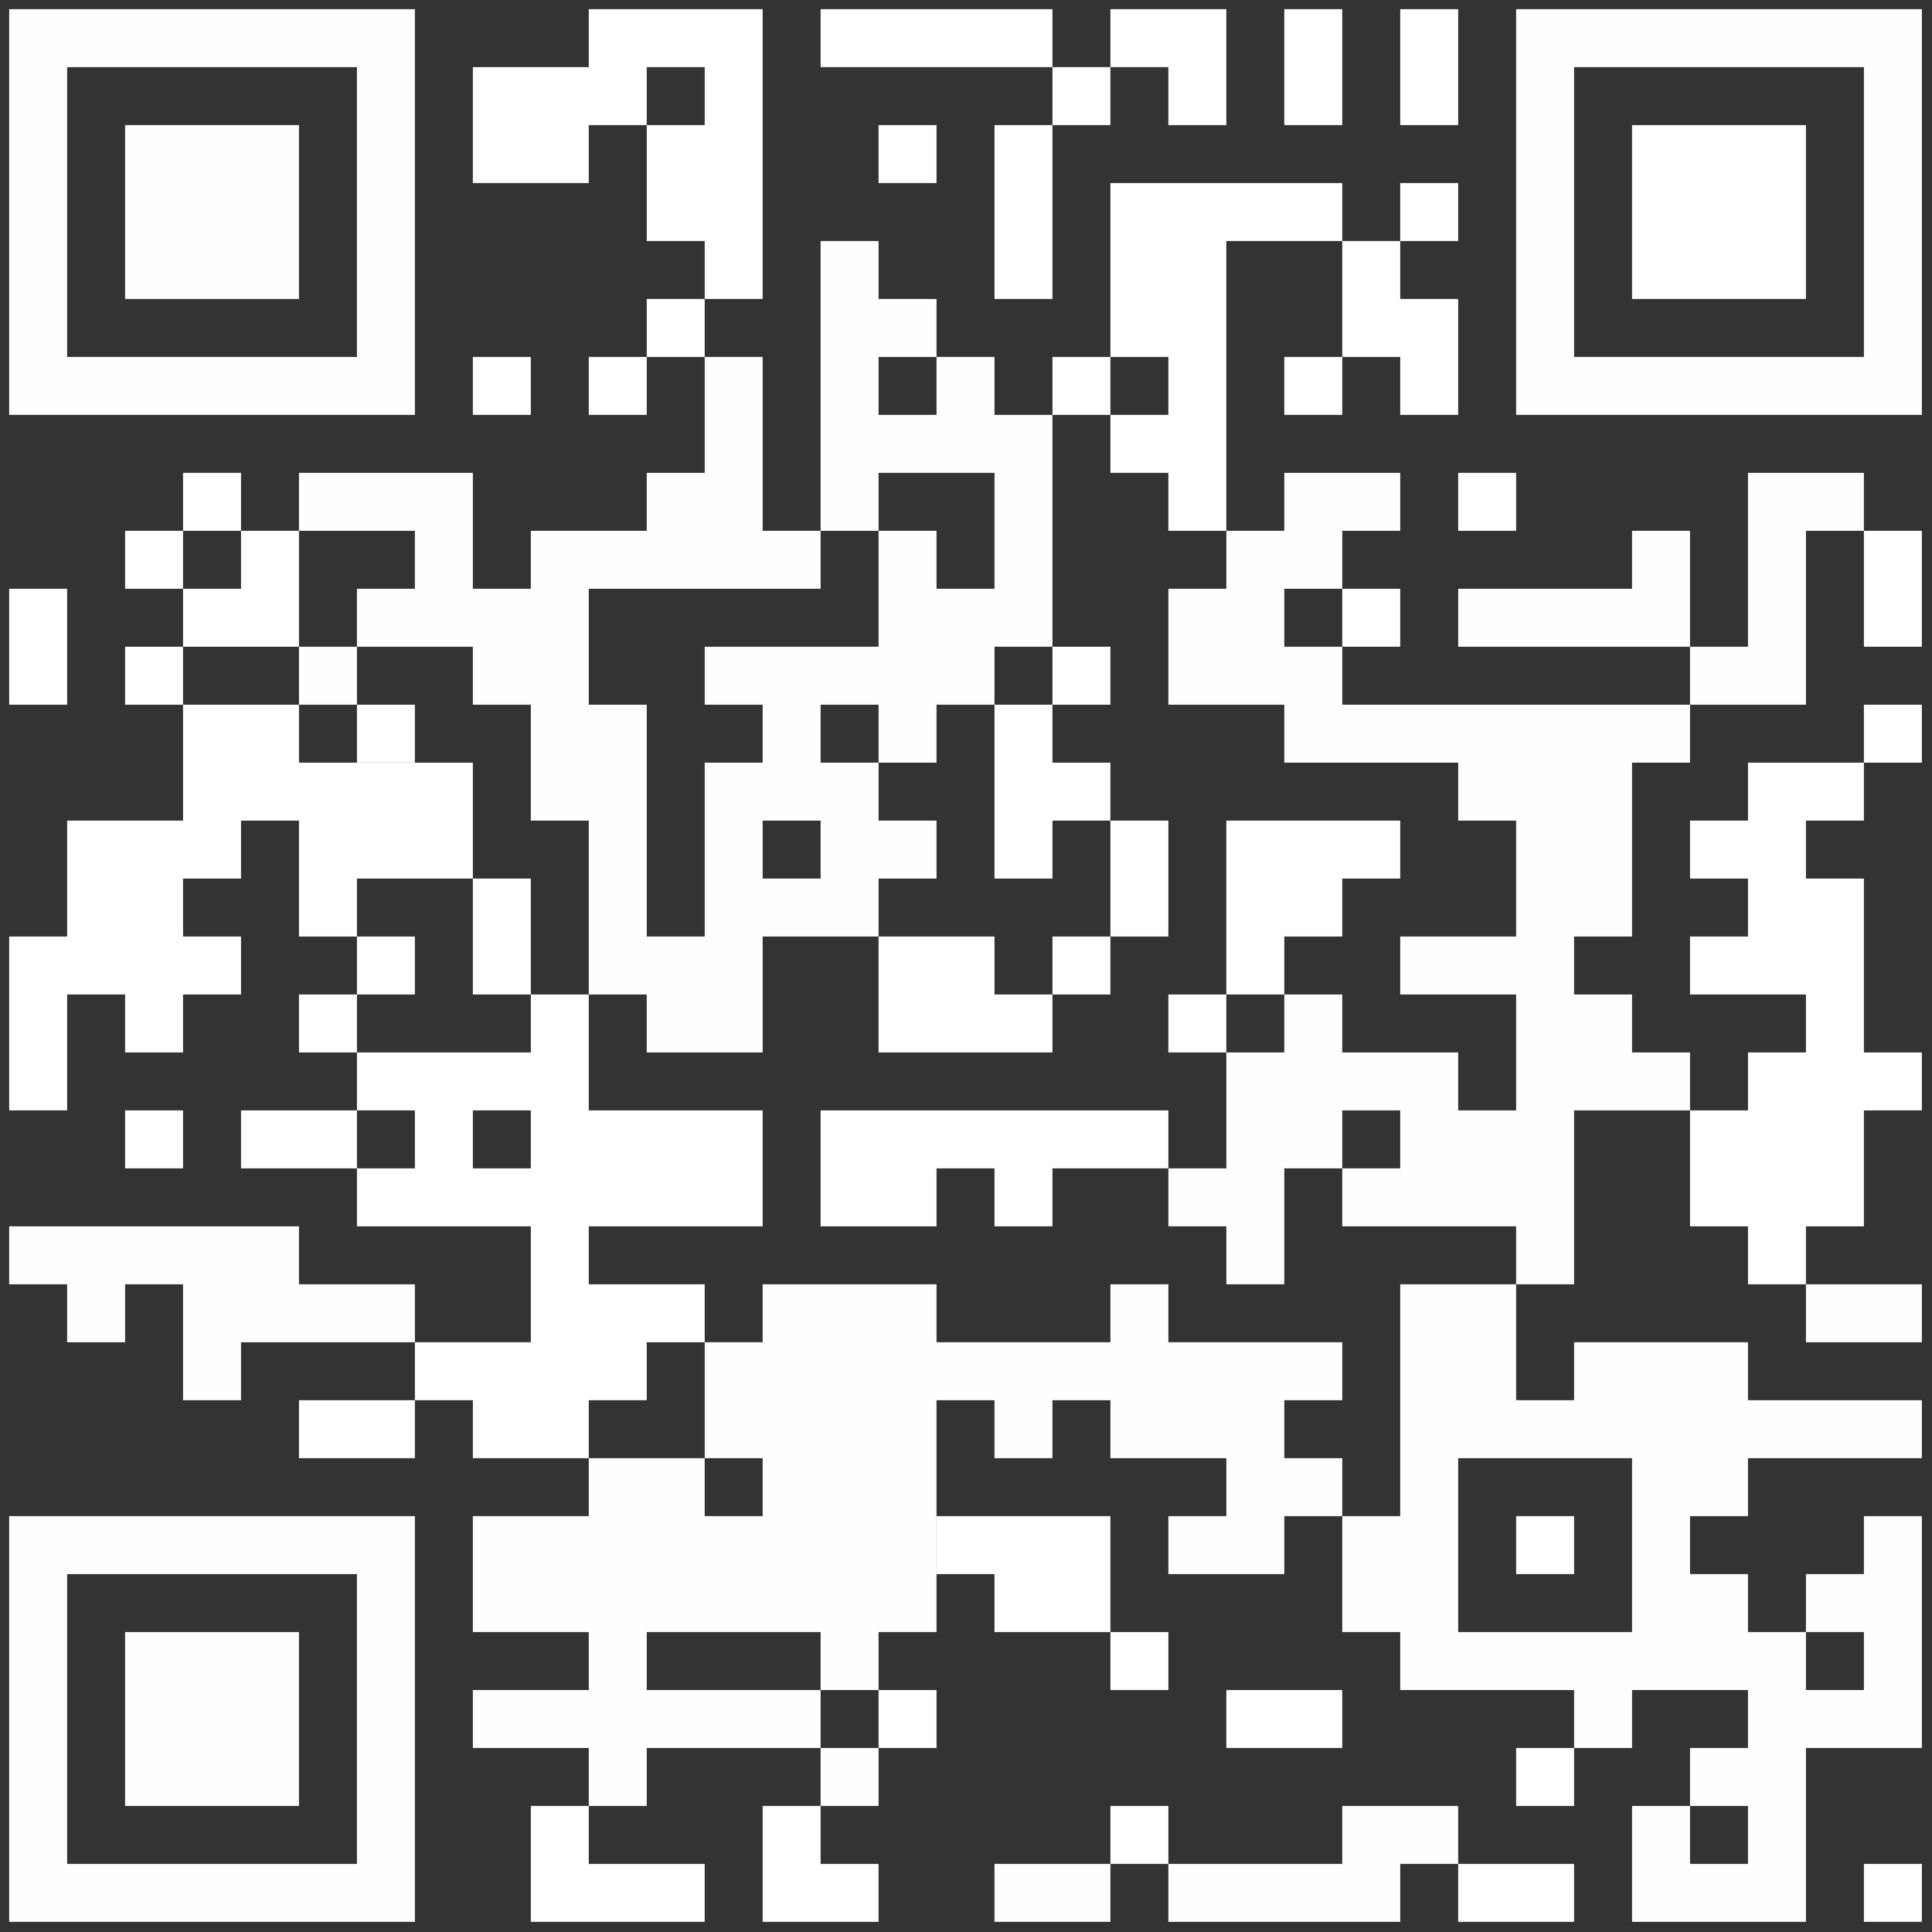 <?xml version="1.0" encoding="UTF-8"?>
<!DOCTYPE svg PUBLIC "-//W3C//DTD SVG 1.1//EN" "http://www.w3.org/Graphics/SVG/1.1/DTD/svg11.dtd">
<svg xmlns="http://www.w3.org/2000/svg" version="1.1" width="2000px" height="2000px" style="shape-rendering:geometricPrecision; text-rendering:geometricPrecision; image-rendering:optimizeQuality; fill-rule:evenodd; clip-rule:evenodd" xmlns:xlink="http://www.w3.org/1999/xlink">
<rect width="100%" height="100%" fill="#333333" stroke="none"/>
<g><path style="opacity:1" fill="#fefefe" d="M 9.5,9.5 C 149.5,9.5 289.5,9.5 429.5,9.5C 429.5,149.5 429.5,289.5 429.5,429.5C 289.5,429.5 149.5,429.5 9.5,429.5C 9.5,289.5 9.5,149.5 9.5,9.5 Z M 69.5,69.5 C 169.5,69.5 269.5,69.5 369.5,69.5C 369.5,169.5 369.5,269.5 369.5,369.5C 269.5,369.5 169.5,369.5 69.5,369.5C 69.5,269.5 69.5,169.5 69.5,69.5 Z"/></g>
<g><path style="opacity:1" fill="#fefffe" d="M 729.5,309.5 C 729.5,289.5 729.5,269.5 729.5,249.5C 709.5,249.5 689.5,249.5 669.5,249.5C 669.5,209.5 669.5,169.5 669.5,129.5C 649.5,129.5 629.5,129.5 609.5,129.5C 609.5,149.5 609.5,169.5 609.5,189.5C 569.5,189.5 529.5,189.5 489.5,189.5C 489.5,149.5 489.5,109.5 489.5,69.5C 529.5,69.5 569.5,69.5 609.5,69.5C 609.5,49.5 609.5,29.5 609.5,9.5C 669.5,9.5 729.5,9.5 789.5,9.5C 789.5,109.5 789.5,209.5 789.5,309.5C 769.5,309.5 749.5,309.5 729.5,309.5 Z M 669.5,129.5 C 669.5,109.5 669.5,89.5 669.5,69.5C 689.5,69.5 709.5,69.5 729.5,69.5C 729.5,89.5 729.5,109.5 729.5,129.5C 709.5,129.5 689.5,129.5 669.5,129.5 Z"/></g>
<g><path style="opacity:1" fill="#fefffe" d="M 1089.5,69.5 C 1009.5,69.5 929.5,69.5 849.5,69.5C 849.5,49.5 849.5,29.5 849.5,9.5C 929.5,9.5 1009.5,9.5 1089.5,9.5C 1089.5,29.5 1089.5,49.5 1089.5,69.5 Z"/></g>
<g><path style="opacity:1" fill="#fefffe" d="M 1149.5,69.5 C 1149.5,49.5 1149.5,29.5 1149.5,9.5C 1189.5,9.5 1229.5,9.5 1269.5,9.5C 1269.5,49.5 1269.5,89.5 1269.5,129.5C 1249.5,129.5 1229.5,129.5 1209.5,129.5C 1209.5,109.5 1209.5,89.5 1209.5,69.5C 1189.5,69.5 1169.5,69.5 1149.5,69.5 Z"/></g>
<g><path style="opacity:1" fill="#fefffe" d="M 1329.5,9.5 C 1349.5,9.5 1369.5,9.5 1389.5,9.5C 1389.5,49.5 1389.5,89.5 1389.5,129.5C 1369.5,129.5 1349.5,129.5 1329.5,129.5C 1329.5,89.5 1329.5,49.5 1329.5,9.5 Z"/></g>
<g><path style="opacity:1" fill="#fefffe" d="M 1449.5,9.5 C 1469.5,9.5 1489.5,9.5 1509.5,9.5C 1509.5,49.5 1509.5,89.5 1509.5,129.5C 1489.5,129.5 1469.5,129.5 1449.5,129.5C 1449.5,89.5 1449.5,49.5 1449.5,9.5 Z"/></g>
<g><path style="opacity:1" fill="#fefefe" d="M 1569.5,9.5 C 1709.5,9.5 1849.5,9.5 1989.5,9.5C 1989.5,149.5 1989.5,289.5 1989.5,429.5C 1849.5,429.5 1709.5,429.5 1569.5,429.5C 1569.5,289.5 1569.5,149.5 1569.5,9.5 Z M 1629.5,69.5 C 1729.5,69.5 1829.5,69.5 1929.5,69.5C 1929.5,169.5 1929.5,269.5 1929.5,369.5C 1829.5,369.5 1729.5,369.5 1629.5,369.5C 1629.5,269.5 1629.5,169.5 1629.5,69.5 Z"/></g>
<g><path style="opacity:1" fill="#fefffe" d="M 1089.5,69.5 C 1109.5,69.5 1129.5,69.5 1149.5,69.5C 1149.5,89.5 1149.5,109.5 1149.5,129.5C 1129.5,129.5 1109.5,129.5 1089.5,129.5C 1089.5,109.5 1089.5,89.5 1089.5,69.5 Z"/></g>
<g><path style="opacity:1" fill="#fefefe" d="M 129.5,129.5 C 189.5,129.5 249.5,129.5 309.5,129.5C 309.5,189.5 309.5,249.5 309.5,309.5C 249.5,309.5 189.5,309.5 129.5,309.5C 129.5,249.5 129.5,189.5 129.5,129.5 Z"/></g>
<g><path style="opacity:1" fill="#fefffe" d="M 909.5,129.5 C 929.5,129.5 949.5,129.5 969.5,129.5C 969.5,149.5 969.5,169.5 969.5,189.5C 949.5,189.5 929.5,189.5 909.5,189.5C 909.5,169.5 909.5,149.5 909.5,129.5 Z"/></g>
<g><path style="opacity:1" fill="#fefffe" d="M 1089.5,129.5 C 1089.5,189.5 1089.5,249.5 1089.5,309.5C 1069.5,309.5 1049.5,309.5 1029.5,309.5C 1029.5,249.5 1029.5,189.5 1029.5,129.5C 1049.5,129.5 1069.5,129.5 1089.5,129.5 Z"/></g>
<g><path style="opacity:1" fill="#fefffe" d="M 1689.5,129.5 C 1749.5,129.5 1809.5,129.5 1869.5,129.5C 1869.5,189.5 1869.5,249.5 1869.5,309.5C 1809.5,309.5 1749.5,309.5 1689.5,309.5C 1689.5,249.5 1689.5,189.5 1689.5,129.5 Z"/></g>
<g><path style="opacity:1" fill="#fefffe" d="M 1389.5,249.5 C 1349.5,249.5 1309.5,249.5 1269.5,249.5C 1269.5,349.5 1269.5,449.5 1269.5,549.5C 1249.5,549.5 1229.5,549.5 1209.5,549.5C 1209.5,529.5 1209.5,509.5 1209.5,489.5C 1189.5,489.5 1169.5,489.5 1149.5,489.5C 1149.5,469.5 1149.5,449.5 1149.5,429.5C 1169.5,429.5 1189.5,429.5 1209.5,429.5C 1209.5,409.5 1209.5,389.5 1209.5,369.5C 1189.5,369.5 1169.5,369.5 1149.5,369.5C 1149.5,309.5 1149.5,249.5 1149.5,189.5C 1229.5,189.5 1309.5,189.5 1389.5,189.5C 1389.5,209.5 1389.5,229.5 1389.5,249.5 Z"/></g>
<g><path style="opacity:1" fill="#fefffe" d="M 1449.5,249.5 C 1449.5,229.5 1449.5,209.5 1449.5,189.5C 1469.5,189.5 1489.5,189.5 1509.5,189.5C 1509.5,209.5 1509.5,229.5 1509.5,249.5C 1489.5,249.5 1469.5,249.5 1449.5,249.5 Z"/></g>
<g><path style="opacity:1" fill="#fefefe" d="M 969.5,369.5 C 989.5,369.5 1009.5,369.5 1029.5,369.5C 1029.5,389.5 1029.5,409.5 1029.5,429.5C 1049.5,429.5 1069.5,429.5 1089.5,429.5C 1089.5,509.5 1089.5,589.5 1089.5,669.5C 1069.5,669.5 1049.5,669.5 1029.5,669.5C 1029.5,689.5 1029.5,709.5 1029.5,729.5C 1009.5,729.5 989.5,729.5 969.5,729.5C 969.5,749.5 969.5,769.5 969.5,789.5C 949.5,789.5 929.5,789.5 909.5,789.5C 909.5,809.5 909.5,829.5 909.5,849.5C 929.5,849.5 949.5,849.5 969.5,849.5C 969.5,869.5 969.5,889.5 969.5,909.5C 949.5,909.5 929.5,909.5 909.5,909.5C 909.5,929.5 909.5,949.5 909.5,969.5C 869.5,969.5 829.5,969.5 789.5,969.5C 789.5,1009.5 789.5,1049.5 789.5,1089.5C 749.5,1089.5 709.5,1089.5 669.5,1089.5C 669.5,1069.5 669.5,1049.5 669.5,1029.5C 649.5,1029.5 629.5,1029.5 609.5,1029.5C 609.5,969.5 609.5,909.5 609.5,849.5C 589.5,849.5 569.5,849.5 549.5,849.5C 549.5,809.5 549.5,769.5 549.5,729.5C 529.5,729.5 509.5,729.5 489.5,729.5C 489.5,709.5 489.5,689.5 489.5,669.5C 449.5,669.5 409.5,669.5 369.5,669.5C 369.5,649.5 369.5,629.5 369.5,609.5C 389.5,609.5 409.5,609.5 429.5,609.5C 429.5,589.5 429.5,569.5 429.5,549.5C 389.5,549.5 349.5,549.5 309.5,549.5C 309.5,529.5 309.5,509.5 309.5,489.5C 369.5,489.5 429.5,489.5 489.5,489.5C 489.5,529.5 489.5,569.5 489.5,609.5C 509.5,609.5 529.5,609.5 549.5,609.5C 549.5,589.5 549.5,569.5 549.5,549.5C 589.5,549.5 629.5,549.5 669.5,549.5C 669.5,529.5 669.5,509.5 669.5,489.5C 689.5,489.5 709.5,489.5 729.5,489.5C 729.5,449.5 729.5,409.5 729.5,369.5C 749.5,369.5 769.5,369.5 789.5,369.5C 789.5,429.5 789.5,489.5 789.5,549.5C 809.5,549.5 829.5,549.5 849.5,549.5C 849.5,449.5 849.5,349.5 849.5,249.5C 869.5,249.5 889.5,249.5 909.5,249.5C 909.5,269.5 909.5,289.5 909.5,309.5C 929.5,309.5 949.5,309.5 969.5,309.5C 969.5,329.5 969.5,349.5 969.5,369.5 Z M 969.5,369.5 C 969.5,389.5 969.5,409.5 969.5,429.5C 949.5,429.5 929.5,429.5 909.5,429.5C 909.5,409.5 909.5,389.5 909.5,369.5C 929.5,369.5 949.5,369.5 969.5,369.5 Z M 909.5,549.5 C 909.5,529.5 909.5,509.5 909.5,489.5C 949.5,489.5 989.5,489.5 1029.5,489.5C 1029.5,529.5 1029.5,569.5 1029.5,609.5C 1009.5,609.5 989.5,609.5 969.5,609.5C 969.5,589.5 969.5,569.5 969.5,549.5C 949.5,549.5 929.5,549.5 909.5,549.5 Z M 849.5,549.5 C 869.5,549.5 889.5,549.5 909.5,549.5C 909.5,589.5 909.5,629.5 909.5,669.5C 849.5,669.5 789.5,669.5 729.5,669.5C 729.5,689.5 729.5,709.5 729.5,729.5C 749.5,729.5 769.5,729.5 789.5,729.5C 789.5,749.5 789.5,769.5 789.5,789.5C 769.5,789.5 749.5,789.5 729.5,789.5C 729.5,849.5 729.5,909.5 729.5,969.5C 709.5,969.5 689.5,969.5 669.5,969.5C 669.5,889.5 669.5,809.5 669.5,729.5C 649.5,729.5 629.5,729.5 609.5,729.5C 609.5,689.5 609.5,649.5 609.5,609.5C 689.5,609.5 769.5,609.5 849.5,609.5C 849.5,589.5 849.5,569.5 849.5,549.5 Z M 909.5,789.5 C 889.5,789.5 869.5,789.5 849.5,789.5C 849.5,769.5 849.5,749.5 849.5,729.5C 869.5,729.5 889.5,729.5 909.5,729.5C 909.5,749.5 909.5,769.5 909.5,789.5 Z M 789.5,849.5 C 809.5,849.5 829.5,849.5 849.5,849.5C 849.5,869.5 849.5,889.5 849.5,909.5C 829.5,909.5 809.5,909.5 789.5,909.5C 789.5,889.5 789.5,869.5 789.5,849.5 Z"/></g>
<g><path style="opacity:1" fill="#fefffe" d="M 1389.5,249.5 C 1409.5,249.5 1429.5,249.5 1449.5,249.5C 1449.5,269.5 1449.5,289.5 1449.5,309.5C 1469.5,309.5 1489.5,309.5 1509.5,309.5C 1509.5,349.5 1509.5,389.5 1509.5,429.5C 1489.5,429.5 1469.5,429.5 1449.5,429.5C 1449.5,409.5 1449.5,389.5 1449.5,369.5C 1429.5,369.5 1409.5,369.5 1389.5,369.5C 1389.5,329.5 1389.5,289.5 1389.5,249.5 Z"/></g>
<g><path style="opacity:1" fill="#fefffe" d="M 729.5,309.5 C 729.5,329.5 729.5,349.5 729.5,369.5C 709.5,369.5 689.5,369.5 669.5,369.5C 669.5,349.5 669.5,329.5 669.5,309.5C 689.5,309.5 709.5,309.5 729.5,309.5 Z"/></g>
<g><path style="opacity:1" fill="#fefffe" d="M 489.5,369.5 C 509.5,369.5 529.5,369.5 549.5,369.5C 549.5,389.5 549.5,409.5 549.5,429.5C 529.5,429.5 509.5,429.5 489.5,429.5C 489.5,409.5 489.5,389.5 489.5,369.5 Z"/></g>
<g><path style="opacity:1" fill="#fefffe" d="M 669.5,369.5 C 669.5,389.5 669.5,409.5 669.5,429.5C 649.5,429.5 629.5,429.5 609.5,429.5C 609.5,409.5 609.5,389.5 609.5,369.5C 629.5,369.5 649.5,369.5 669.5,369.5 Z"/></g>
<g><path style="opacity:1" fill="#fefffe" d="M 1149.5,369.5 C 1149.5,389.5 1149.5,409.5 1149.5,429.5C 1129.5,429.5 1109.5,429.5 1089.5,429.5C 1089.5,409.5 1089.5,389.5 1089.5,369.5C 1109.5,369.5 1129.5,369.5 1149.5,369.5 Z"/></g>
<g><path style="opacity:1" fill="#fefffe" d="M 1389.5,369.5 C 1389.5,389.5 1389.5,409.5 1389.5,429.5C 1369.5,429.5 1349.5,429.5 1329.5,429.5C 1329.5,409.5 1329.5,389.5 1329.5,369.5C 1349.5,369.5 1369.5,369.5 1389.5,369.5 Z"/></g>
<g><path style="opacity:1" fill="#fefffe" d="M 249.5,549.5 C 229.5,549.5 209.5,549.5 189.5,549.5C 189.5,529.5 189.5,509.5 189.5,489.5C 209.5,489.5 229.5,489.5 249.5,489.5C 249.5,509.5 249.5,529.5 249.5,549.5 Z"/></g>
<g><path style="opacity:1" fill="#fefefe" d="M 1389.5,609.5 C 1369.5,609.5 1349.5,609.5 1329.5,609.5C 1329.5,629.5 1329.5,649.5 1329.5,669.5C 1349.5,669.5 1369.5,669.5 1389.5,669.5C 1389.5,689.5 1389.5,709.5 1389.5,729.5C 1509.5,729.5 1629.5,729.5 1749.5,729.5C 1749.5,749.5 1749.5,769.5 1749.5,789.5C 1729.5,789.5 1709.5,789.5 1689.5,789.5C 1689.5,849.5 1689.5,909.5 1689.5,969.5C 1669.5,969.5 1649.5,969.5 1629.5,969.5C 1629.5,989.5 1629.5,1009.5 1629.5,1029.5C 1649.5,1029.5 1669.5,1029.5 1689.5,1029.5C 1689.5,1049.5 1689.5,1069.5 1689.5,1089.5C 1709.5,1089.5 1729.5,1089.5 1749.5,1089.5C 1749.5,1109.5 1749.5,1129.5 1749.5,1149.5C 1709.5,1149.5 1669.5,1149.5 1629.5,1149.5C 1629.5,1209.5 1629.5,1269.5 1629.5,1329.5C 1609.5,1329.5 1589.5,1329.5 1569.5,1329.5C 1569.5,1309.5 1569.5,1289.5 1569.5,1269.5C 1509.5,1269.5 1449.5,1269.5 1389.5,1269.5C 1389.5,1249.5 1389.5,1229.5 1389.5,1209.5C 1369.5,1209.5 1349.5,1209.5 1329.5,1209.5C 1329.5,1249.5 1329.5,1289.5 1329.5,1329.5C 1309.5,1329.5 1289.5,1329.5 1269.5,1329.5C 1269.5,1309.5 1269.5,1289.5 1269.5,1269.5C 1249.5,1269.5 1229.5,1269.5 1209.5,1269.5C 1209.5,1249.5 1209.5,1229.5 1209.5,1209.5C 1229.5,1209.5 1249.5,1209.5 1269.5,1209.5C 1269.5,1169.5 1269.5,1129.5 1269.5,1089.5C 1289.5,1089.5 1309.5,1089.5 1329.5,1089.5C 1329.5,1069.5 1329.5,1049.5 1329.5,1029.5C 1349.5,1029.5 1369.5,1029.5 1389.5,1029.5C 1389.5,1049.5 1389.5,1069.5 1389.5,1089.5C 1429.5,1089.5 1469.5,1089.5 1509.5,1089.5C 1509.5,1109.5 1509.5,1129.5 1509.5,1149.5C 1529.5,1149.5 1549.5,1149.5 1569.5,1149.5C 1569.5,1109.5 1569.5,1069.5 1569.5,1029.5C 1529.5,1029.5 1489.5,1029.5 1449.5,1029.5C 1449.5,1009.5 1449.5,989.5 1449.5,969.5C 1489.5,969.5 1529.5,969.5 1569.5,969.5C 1569.5,929.5 1569.5,889.5 1569.5,849.5C 1549.5,849.5 1529.5,849.5 1509.5,849.5C 1509.5,829.5 1509.5,809.5 1509.5,789.5C 1449.5,789.5 1389.5,789.5 1329.5,789.5C 1329.5,769.5 1329.5,749.5 1329.5,729.5C 1289.5,729.5 1249.5,729.5 1209.5,729.5C 1209.5,689.5 1209.5,649.5 1209.5,609.5C 1229.5,609.5 1249.5,609.5 1269.5,609.5C 1269.5,589.5 1269.5,569.5 1269.5,549.5C 1289.5,549.5 1309.5,549.5 1329.5,549.5C 1329.5,529.5 1329.5,509.5 1329.5,489.5C 1369.5,489.5 1409.5,489.5 1449.5,489.5C 1449.5,509.5 1449.5,529.5 1449.5,549.5C 1429.5,549.5 1409.5,549.5 1389.5,549.5C 1389.5,569.5 1389.5,589.5 1389.5,609.5 Z M 1389.5,1209.5 C 1389.5,1189.5 1389.5,1169.5 1389.5,1149.5C 1409.5,1149.5 1429.5,1149.5 1449.5,1149.5C 1449.5,1169.5 1449.5,1189.5 1449.5,1209.5C 1429.5,1209.5 1409.5,1209.5 1389.5,1209.5 Z"/></g>
<g><path style="opacity:1" fill="#fefffe" d="M 1509.5,489.5 C 1529.5,489.5 1549.5,489.5 1569.5,489.5C 1569.5,509.5 1569.5,529.5 1569.5,549.5C 1549.5,549.5 1529.5,549.5 1509.5,549.5C 1509.5,529.5 1509.5,509.5 1509.5,489.5 Z"/></g>
<g><path style="opacity:1" fill="#fefefe" d="M 1929.5,549.5 C 1909.5,549.5 1889.5,549.5 1869.5,549.5C 1869.5,609.5 1869.5,669.5 1869.5,729.5C 1829.5,729.5 1789.5,729.5 1749.5,729.5C 1749.5,709.5 1749.5,689.5 1749.5,669.5C 1769.5,669.5 1789.5,669.5 1809.5,669.5C 1809.5,609.5 1809.5,549.5 1809.5,489.5C 1849.5,489.5 1889.5,489.5 1929.5,489.5C 1929.5,509.5 1929.5,529.5 1929.5,549.5 Z"/></g>
<g><path style="opacity:1" fill="#fefffe" d="M 189.5,549.5 C 189.5,569.5 189.5,589.5 189.5,609.5C 169.5,609.5 149.5,609.5 129.5,609.5C 129.5,589.5 129.5,569.5 129.5,549.5C 149.5,549.5 169.5,549.5 189.5,549.5 Z"/></g>
<g><path style="opacity:1" fill="#fefffe" d="M 249.5,549.5 C 269.5,549.5 289.5,549.5 309.5,549.5C 309.5,589.5 309.5,629.5 309.5,669.5C 269.5,669.5 229.5,669.5 189.5,669.5C 189.5,649.5 189.5,629.5 189.5,609.5C 209.5,609.5 229.5,609.5 249.5,609.5C 249.5,589.5 249.5,569.5 249.5,549.5 Z"/></g>
<g><path style="opacity:1" fill="#fefefe" d="M 1749.5,669.5 C 1669.5,669.5 1589.5,669.5 1509.5,669.5C 1509.5,649.5 1509.5,629.5 1509.5,609.5C 1569.5,609.5 1629.5,609.5 1689.5,609.5C 1689.5,589.5 1689.5,569.5 1689.5,549.5C 1709.5,549.5 1729.5,549.5 1749.5,549.5C 1749.5,589.5 1749.5,629.5 1749.5,669.5 Z"/></g>
<g><path style="opacity:1" fill="#fefffe" d="M 1929.5,549.5 C 1949.5,549.5 1969.5,549.5 1989.5,549.5C 1989.5,589.5 1989.5,629.5 1989.5,669.5C 1969.5,669.5 1949.5,669.5 1929.5,669.5C 1929.5,629.5 1929.5,589.5 1929.5,549.5 Z"/></g>
<g><path style="opacity:1" fill="#fefffe" d="M 9.5,609.5 C 29.5,609.5 49.5,609.5 69.5,609.5C 69.5,649.5 69.5,689.5 69.5,729.5C 49.5,729.5 29.5,729.5 9.5,729.5C 9.5,689.5 9.5,649.5 9.5,609.5 Z"/></g>
<g><path style="opacity:1" fill="#fefffe" d="M 1389.5,609.5 C 1409.5,609.5 1429.5,609.5 1449.5,609.5C 1449.5,629.5 1449.5,649.5 1449.5,669.5C 1429.5,669.5 1409.5,669.5 1389.5,669.5C 1389.5,649.5 1389.5,629.5 1389.5,609.5 Z"/></g>
<g><path style="opacity:1" fill="#fefffe" d="M 189.5,669.5 C 189.5,689.5 189.5,709.5 189.5,729.5C 169.5,729.5 149.5,729.5 129.5,729.5C 129.5,709.5 129.5,689.5 129.5,669.5C 149.5,669.5 169.5,669.5 189.5,669.5 Z"/></g>
<g><path style="opacity:1" fill="#fefefe" d="M 309.5,669.5 C 329.5,669.5 349.5,669.5 369.5,669.5C 369.5,689.5 369.5,709.5 369.5,729.5C 349.5,729.5 329.5,729.5 309.5,729.5C 309.5,709.5 309.5,689.5 309.5,669.5 Z"/></g>
<g><path style="opacity:1" fill="#fefffe" d="M 1089.5,669.5 C 1109.5,669.5 1129.5,669.5 1149.5,669.5C 1149.5,689.5 1149.5,709.5 1149.5,729.5C 1129.5,729.5 1109.5,729.5 1089.5,729.5C 1089.5,709.5 1089.5,689.5 1089.5,669.5 Z"/></g>
<g><path style="opacity:1" fill="#fefffe" d="M 189.5,729.5 C 229.5,729.5 269.5,729.5 309.5,729.5C 309.5,749.5 309.5,769.5 309.5,789.5C 329.5,789.5 349.5,789.5 369.5,789.5C 369.5,809.5 369.5,829.5 369.5,849.5C 389.5,849.5 409.5,849.5 429.5,849.5C 429.5,829.5 429.5,809.5 429.5,789.5C 449.5,789.5 469.5,789.5 489.5,789.5C 489.5,829.5 489.5,869.5 489.5,909.5C 449.5,909.5 409.5,909.5 369.5,909.5C 369.5,929.5 369.5,949.5 369.5,969.5C 349.5,969.5 329.5,969.5 309.5,969.5C 309.5,929.5 309.5,889.5 309.5,849.5C 289.5,849.5 269.5,849.5 249.5,849.5C 249.5,869.5 249.5,889.5 249.5,909.5C 229.5,909.5 209.5,909.5 189.5,909.5C 189.5,929.5 189.5,949.5 189.5,969.5C 209.5,969.5 229.5,969.5 249.5,969.5C 249.5,989.5 249.5,1009.5 249.5,1029.5C 229.5,1029.5 209.5,1029.5 189.5,1029.5C 189.5,1049.5 189.5,1069.5 189.5,1089.5C 169.5,1089.5 149.5,1089.5 129.5,1089.5C 129.5,1069.5 129.5,1049.5 129.5,1029.5C 109.5,1029.5 89.5,1029.5 69.5,1029.5C 69.5,1069.5 69.5,1109.5 69.5,1149.5C 49.5,1149.5 29.5,1149.5 9.5,1149.5C 9.5,1089.5 9.5,1029.5 9.5,969.5C 29.5,969.5 49.5,969.5 69.5,969.5C 69.5,929.5 69.5,889.5 69.5,849.5C 109.5,849.5 149.5,849.5 189.5,849.5C 189.5,809.5 189.5,769.5 189.5,729.5 Z M 369.5,789.5 C 389.5,789.5 409.5,789.5 429.5,789.5C 429.5,809.5 429.5,829.5 429.5,849.5C 409.5,849.5 389.5,849.5 369.5,849.5C 369.5,829.5 369.5,809.5 369.5,789.5 Z"/></g>
<g><path style="opacity:1" fill="#fefffe" d="M 369.5,729.5 C 389.5,729.5 409.5,729.5 429.5,729.5C 429.5,749.5 429.5,769.5 429.5,789.5C 409.5,789.5 389.5,789.5 369.5,789.5C 369.5,769.5 369.5,749.5 369.5,729.5 Z"/></g>
<g><path style="opacity:1" fill="#fefffe" d="M 1029.5,729.5 C 1049.5,729.5 1069.5,729.5 1089.5,729.5C 1089.5,749.5 1089.5,769.5 1089.5,789.5C 1109.5,789.5 1129.5,789.5 1149.5,789.5C 1149.5,809.5 1149.5,829.5 1149.5,849.5C 1129.5,849.5 1109.5,849.5 1089.5,849.5C 1089.5,869.5 1089.5,889.5 1089.5,909.5C 1069.5,909.5 1049.5,909.5 1029.5,909.5C 1029.5,849.5 1029.5,789.5 1029.5,729.5 Z"/></g>
<g><path style="opacity:1" fill="#fefffe" d="M 1929.5,789.5 C 1929.5,769.5 1929.5,749.5 1929.5,729.5C 1949.5,729.5 1969.5,729.5 1989.5,729.5C 1989.5,749.5 1989.5,769.5 1989.5,789.5C 1969.5,789.5 1949.5,789.5 1929.5,789.5 Z"/></g>
<g><path style="opacity:1" fill="#fefffe" d="M 1929.5,789.5 C 1929.5,809.5 1929.5,829.5 1929.5,849.5C 1909.5,849.5 1889.5,849.5 1869.5,849.5C 1869.5,869.5 1869.5,889.5 1869.5,909.5C 1889.5,909.5 1909.5,909.5 1929.5,909.5C 1929.5,969.5 1929.5,1029.5 1929.5,1089.5C 1949.5,1089.5 1969.5,1089.5 1989.5,1089.5C 1989.5,1109.5 1989.5,1129.5 1989.5,1149.5C 1969.5,1149.5 1949.5,1149.5 1929.5,1149.5C 1929.5,1189.5 1929.5,1229.5 1929.5,1269.5C 1909.5,1269.5 1889.5,1269.5 1869.5,1269.5C 1869.5,1289.5 1869.5,1309.5 1869.5,1329.5C 1849.5,1329.5 1829.5,1329.5 1809.5,1329.5C 1809.5,1309.5 1809.5,1289.5 1809.5,1269.5C 1789.5,1269.5 1769.5,1269.5 1749.5,1269.5C 1749.5,1229.5 1749.5,1189.5 1749.5,1149.5C 1769.5,1149.5 1789.5,1149.5 1809.5,1149.5C 1809.5,1129.5 1809.5,1109.5 1809.5,1089.5C 1829.5,1089.5 1849.5,1089.5 1869.5,1089.5C 1869.5,1069.5 1869.5,1049.5 1869.5,1029.5C 1829.5,1029.5 1789.5,1029.5 1749.5,1029.5C 1749.5,1009.5 1749.5,989.5 1749.5,969.5C 1769.5,969.5 1789.5,969.5 1809.5,969.5C 1809.5,949.5 1809.5,929.5 1809.5,909.5C 1789.5,909.5 1769.5,909.5 1749.5,909.5C 1749.5,889.5 1749.5,869.5 1749.5,849.5C 1769.5,849.5 1789.5,849.5 1809.5,849.5C 1809.5,829.5 1809.5,809.5 1809.5,789.5C 1849.5,789.5 1889.5,789.5 1929.5,789.5 Z"/></g>
<g><path style="opacity:1" fill="#fefffe" d="M 1149.5,849.5 C 1169.5,849.5 1189.5,849.5 1209.5,849.5C 1209.5,889.5 1209.5,929.5 1209.5,969.5C 1189.5,969.5 1169.5,969.5 1149.5,969.5C 1149.5,929.5 1149.5,889.5 1149.5,849.5 Z"/></g>
<g><path style="opacity:1" fill="#fefffe" d="M 1329.5,1029.5 C 1309.5,1029.5 1289.5,1029.5 1269.5,1029.5C 1269.5,969.5 1269.5,909.5 1269.5,849.5C 1329.5,849.5 1389.5,849.5 1449.5,849.5C 1449.5,869.5 1449.5,889.5 1449.5,909.5C 1429.5,909.5 1409.5,909.5 1389.5,909.5C 1389.5,929.5 1389.5,949.5 1389.5,969.5C 1369.5,969.5 1349.5,969.5 1329.5,969.5C 1329.5,989.5 1329.5,1009.5 1329.5,1029.5 Z"/></g>
<g><path style="opacity:1" fill="#fefffe" d="M 489.5,909.5 C 509.5,909.5 529.5,909.5 549.5,909.5C 549.5,949.5 549.5,989.5 549.5,1029.5C 529.5,1029.5 509.5,1029.5 489.5,1029.5C 489.5,989.5 489.5,949.5 489.5,909.5 Z"/></g>
<g><path style="opacity:1" fill="#fefffe" d="M 369.5,969.5 C 389.5,969.5 409.5,969.5 429.5,969.5C 429.5,989.5 429.5,1009.5 429.5,1029.5C 409.5,1029.5 389.5,1029.5 369.5,1029.5C 369.5,1009.5 369.5,989.5 369.5,969.5 Z"/></g>
<g><path style="opacity:1" fill="#fefffe" d="M 909.5,969.5 C 949.5,969.5 989.5,969.5 1029.5,969.5C 1029.5,989.5 1029.5,1009.5 1029.5,1029.5C 1049.5,1029.5 1069.5,1029.5 1089.5,1029.5C 1089.5,1049.5 1089.5,1069.5 1089.5,1089.5C 1029.5,1089.5 969.5,1089.5 909.5,1089.5C 909.5,1049.5 909.5,1009.5 909.5,969.5 Z"/></g>
<g><path style="opacity:1" fill="#fefffe" d="M 1149.5,969.5 C 1149.5,989.5 1149.5,1009.5 1149.5,1029.5C 1129.5,1029.5 1109.5,1029.5 1089.5,1029.5C 1089.5,1009.5 1089.5,989.5 1089.5,969.5C 1109.5,969.5 1129.5,969.5 1149.5,969.5 Z"/></g>
<g><path style="opacity:1" fill="#fefffe" d="M 369.5,1029.5 C 369.5,1049.5 369.5,1069.5 369.5,1089.5C 349.5,1089.5 329.5,1089.5 309.5,1089.5C 309.5,1069.5 309.5,1049.5 309.5,1029.5C 329.5,1029.5 349.5,1029.5 369.5,1029.5 Z"/></g>
<g><path style="opacity:1" fill="#fefffe" d="M 549.5,1029.5 C 569.5,1029.5 589.5,1029.5 609.5,1029.5C 609.5,1069.5 609.5,1109.5 609.5,1149.5C 669.5,1149.5 729.5,1149.5 789.5,1149.5C 789.5,1189.5 789.5,1229.5 789.5,1269.5C 729.5,1269.5 669.5,1269.5 609.5,1269.5C 609.5,1289.5 609.5,1309.5 609.5,1329.5C 649.5,1329.5 689.5,1329.5 729.5,1329.5C 729.5,1349.5 729.5,1369.5 729.5,1389.5C 709.5,1389.5 689.5,1389.5 669.5,1389.5C 669.5,1409.5 669.5,1429.5 669.5,1449.5C 649.5,1449.5 629.5,1449.5 609.5,1449.5C 609.5,1469.5 609.5,1489.5 609.5,1509.5C 569.5,1509.5 529.5,1509.5 489.5,1509.5C 489.5,1489.5 489.5,1469.5 489.5,1449.5C 469.5,1449.5 449.5,1449.5 429.5,1449.5C 429.5,1429.5 429.5,1409.5 429.5,1389.5C 469.5,1389.5 509.5,1389.5 549.5,1389.5C 549.5,1349.5 549.5,1309.5 549.5,1269.5C 489.5,1269.5 429.5,1269.5 369.5,1269.5C 369.5,1249.5 369.5,1229.5 369.5,1209.5C 389.5,1209.5 409.5,1209.5 429.5,1209.5C 429.5,1189.5 429.5,1169.5 429.5,1149.5C 409.5,1149.5 389.5,1149.5 369.5,1149.5C 369.5,1129.5 369.5,1109.5 369.5,1089.5C 429.5,1089.5 489.5,1089.5 549.5,1089.5C 549.5,1069.5 549.5,1049.5 549.5,1029.5 Z M 489.5,1149.5 C 509.5,1149.5 529.5,1149.5 549.5,1149.5C 549.5,1169.5 549.5,1189.5 549.5,1209.5C 529.5,1209.5 509.5,1209.5 489.5,1209.5C 489.5,1189.5 489.5,1169.5 489.5,1149.5 Z"/></g>
<g><path style="opacity:1" fill="#fefffe" d="M 1269.5,1029.5 C 1269.5,1049.5 1269.5,1069.5 1269.5,1089.5C 1249.5,1089.5 1229.5,1089.5 1209.5,1089.5C 1209.5,1069.5 1209.5,1049.5 1209.5,1029.5C 1229.5,1029.5 1249.5,1029.5 1269.5,1029.5 Z"/></g>
<g><path style="opacity:1" fill="#fefffe" d="M 129.5,1149.5 C 149.5,1149.5 169.5,1149.5 189.5,1149.5C 189.5,1169.5 189.5,1189.5 189.5,1209.5C 169.5,1209.5 149.5,1209.5 129.5,1209.5C 129.5,1189.5 129.5,1169.5 129.5,1149.5 Z"/></g>
<g><path style="opacity:1" fill="#fefffe" d="M 369.5,1149.5 C 369.5,1169.5 369.5,1189.5 369.5,1209.5C 329.5,1209.5 289.5,1209.5 249.5,1209.5C 249.5,1189.5 249.5,1169.5 249.5,1149.5C 289.5,1149.5 329.5,1149.5 369.5,1149.5 Z"/></g>
<g><path style="opacity:1" fill="#fefffe" d="M 1209.5,1209.5 C 1169.5,1209.5 1129.5,1209.5 1089.5,1209.5C 1089.5,1229.5 1089.5,1249.5 1089.5,1269.5C 1069.5,1269.5 1049.5,1269.5 1029.5,1269.5C 1029.5,1249.5 1029.5,1229.5 1029.5,1209.5C 1009.5,1209.5 989.5,1209.5 969.5,1209.5C 969.5,1229.5 969.5,1249.5 969.5,1269.5C 929.5,1269.5 889.5,1269.5 849.5,1269.5C 849.5,1229.5 849.5,1189.5 849.5,1149.5C 969.5,1149.5 1089.5,1149.5 1209.5,1149.5C 1209.5,1169.5 1209.5,1189.5 1209.5,1209.5 Z"/></g>
<g><path style="opacity:1" fill="#fefefe" d="M 429.5,1389.5 C 369.5,1389.5 309.5,1389.5 249.5,1389.5C 249.5,1409.5 249.5,1429.5 249.5,1449.5C 229.5,1449.5 209.5,1449.5 189.5,1449.5C 189.5,1409.5 189.5,1369.5 189.5,1329.5C 169.5,1329.5 149.5,1329.5 129.5,1329.5C 129.5,1349.5 129.5,1369.5 129.5,1389.5C 109.5,1389.5 89.5,1389.5 69.5,1389.5C 69.5,1369.5 69.5,1349.5 69.5,1329.5C 49.5,1329.5 29.5,1329.5 9.5,1329.5C 9.5,1309.5 9.5,1289.5 9.5,1269.5C 109.5,1269.5 209.5,1269.5 309.5,1269.5C 309.5,1289.5 309.5,1309.5 309.5,1329.5C 349.5,1329.5 389.5,1329.5 429.5,1329.5C 429.5,1349.5 429.5,1369.5 429.5,1389.5 Z"/></g>
<g><path style="opacity:1" fill="#fefffe" d="M 1089.5,1269.5 C 1109.5,1269.5 1129.5,1269.5 1149.5,1269.5C 1149.5,1289.5 1149.5,1309.5 1149.5,1329.5C 1149.5,1309.5 1149.5,1289.5 1149.5,1269.5C 1129.5,1269.5 1109.5,1269.5 1089.5,1269.5 Z"/></g>
<g><path style="opacity:1" fill="#fefefe" d="M 1149.5,1329.5 C 1169.5,1329.5 1189.5,1329.5 1209.5,1329.5C 1209.5,1349.5 1209.5,1369.5 1209.5,1389.5C 1269.5,1389.5 1329.5,1389.5 1389.5,1389.5C 1389.5,1409.5 1389.5,1429.5 1389.5,1449.5C 1369.5,1449.5 1349.5,1449.5 1329.5,1449.5C 1329.5,1469.5 1329.5,1489.5 1329.5,1509.5C 1349.5,1509.5 1369.5,1509.5 1389.5,1509.5C 1389.5,1529.5 1389.5,1549.5 1389.5,1569.5C 1369.5,1569.5 1349.5,1569.5 1329.5,1569.5C 1329.5,1589.5 1329.5,1609.5 1329.5,1629.5C 1289.5,1629.5 1249.5,1629.5 1209.5,1629.5C 1209.5,1609.5 1209.5,1589.5 1209.5,1569.5C 1229.5,1569.5 1249.5,1569.5 1269.5,1569.5C 1269.5,1549.5 1269.5,1529.5 1269.5,1509.5C 1229.5,1509.5 1189.5,1509.5 1149.5,1509.5C 1149.5,1489.5 1149.5,1469.5 1149.5,1449.5C 1129.5,1449.5 1109.5,1449.5 1089.5,1449.5C 1089.5,1469.5 1089.5,1489.5 1089.5,1509.5C 1069.5,1509.5 1049.5,1509.5 1029.5,1509.5C 1029.5,1489.5 1029.5,1469.5 1029.5,1449.5C 1009.5,1449.5 989.5,1449.5 969.5,1449.5C 969.5,1489.5 969.5,1529.5 969.5,1569.5C 949.5,1569.5 929.5,1569.5 909.5,1569.5C 909.5,1589.5 909.5,1609.5 909.5,1629.5C 929.5,1629.5 949.5,1629.5 969.5,1629.5C 969.5,1649.5 969.5,1669.5 969.5,1689.5C 949.5,1689.5 929.5,1689.5 909.5,1689.5C 909.5,1709.5 909.5,1729.5 909.5,1749.5C 889.5,1749.5 869.5,1749.5 849.5,1749.5C 849.5,1769.5 849.5,1789.5 849.5,1809.5C 789.5,1809.5 729.5,1809.5 669.5,1809.5C 669.5,1829.5 669.5,1849.5 669.5,1869.5C 649.5,1869.5 629.5,1869.5 609.5,1869.5C 609.5,1849.5 609.5,1829.5 609.5,1809.5C 569.5,1809.5 529.5,1809.5 489.5,1809.5C 489.5,1789.5 489.5,1769.5 489.5,1749.5C 529.5,1749.5 569.5,1749.5 609.5,1749.5C 609.5,1729.5 609.5,1709.5 609.5,1689.5C 569.5,1689.5 529.5,1689.5 489.5,1689.5C 489.5,1649.5 489.5,1609.5 489.5,1569.5C 529.5,1569.5 569.5,1569.5 609.5,1569.5C 609.5,1549.5 609.5,1529.5 609.5,1509.5C 649.5,1509.5 689.5,1509.5 729.5,1509.5C 729.5,1469.5 729.5,1429.5 729.5,1389.5C 749.5,1389.5 769.5,1389.5 789.5,1389.5C 789.5,1369.5 789.5,1349.5 789.5,1329.5C 849.5,1329.5 909.5,1329.5 969.5,1329.5C 969.5,1349.5 969.5,1369.5 969.5,1389.5C 1029.5,1389.5 1089.5,1389.5 1149.5,1389.5C 1149.5,1369.5 1149.5,1349.5 1149.5,1329.5 Z M 729.5,1509.5 C 749.5,1509.5 769.5,1509.5 789.5,1509.5C 789.5,1529.5 789.5,1549.5 789.5,1569.5C 769.5,1569.5 749.5,1569.5 729.5,1569.5C 729.5,1549.5 729.5,1529.5 729.5,1509.5 Z M 969.5,1569.5 C 969.5,1589.5 969.5,1609.5 969.5,1629.5C 949.5,1629.5 929.5,1629.5 909.5,1629.5C 909.5,1609.5 909.5,1589.5 909.5,1569.5C 929.5,1569.5 949.5,1569.5 969.5,1569.5 Z M 849.5,1749.5 C 789.5,1749.5 729.5,1749.5 669.5,1749.5C 669.5,1729.5 669.5,1709.5 669.5,1689.5C 729.5,1689.5 789.5,1689.5 849.5,1689.5C 849.5,1709.5 849.5,1729.5 849.5,1749.5 Z"/></g>
<g><path style="opacity:1" fill="#fefefe" d="M 1569.5,1329.5 C 1569.5,1369.5 1569.5,1409.5 1569.5,1449.5C 1589.5,1449.5 1609.5,1449.5 1629.5,1449.5C 1629.5,1429.5 1629.5,1409.5 1629.5,1389.5C 1689.5,1389.5 1749.5,1389.5 1809.5,1389.5C 1809.5,1409.5 1809.5,1429.5 1809.5,1449.5C 1869.5,1449.5 1929.5,1449.5 1989.5,1449.5C 1989.5,1469.5 1989.5,1489.5 1989.5,1509.5C 1929.5,1509.5 1869.5,1509.5 1809.5,1509.5C 1809.5,1529.5 1809.5,1549.5 1809.5,1569.5C 1789.5,1569.5 1769.5,1569.5 1749.5,1569.5C 1749.5,1589.5 1749.5,1609.5 1749.5,1629.5C 1769.5,1629.5 1789.5,1629.5 1809.5,1629.5C 1809.5,1649.5 1809.5,1669.5 1809.5,1689.5C 1829.5,1689.5 1849.5,1689.5 1869.5,1689.5C 1869.5,1669.5 1869.5,1649.5 1869.5,1629.5C 1889.5,1629.5 1909.5,1629.5 1929.5,1629.5C 1929.5,1609.5 1929.5,1589.5 1929.5,1569.5C 1949.5,1569.5 1969.5,1569.5 1989.5,1569.5C 1989.5,1649.5 1989.5,1729.5 1989.5,1809.5C 1949.5,1809.5 1909.5,1809.5 1869.5,1809.5C 1869.5,1869.5 1869.5,1929.5 1869.5,1989.5C 1809.5,1989.5 1749.5,1989.5 1689.5,1989.5C 1689.5,1949.5 1689.5,1909.5 1689.5,1869.5C 1709.5,1869.5 1729.5,1869.5 1749.5,1869.5C 1749.5,1849.5 1749.5,1829.5 1749.5,1809.5C 1769.5,1809.5 1789.5,1809.5 1809.5,1809.5C 1809.5,1789.5 1809.5,1769.5 1809.5,1749.5C 1769.5,1749.5 1729.5,1749.5 1689.5,1749.5C 1689.5,1769.5 1689.5,1789.5 1689.5,1809.5C 1669.5,1809.5 1649.5,1809.5 1629.5,1809.5C 1629.5,1789.5 1629.5,1769.5 1629.5,1749.5C 1569.5,1749.5 1509.5,1749.5 1449.5,1749.5C 1449.5,1729.5 1449.5,1709.5 1449.5,1689.5C 1429.5,1689.5 1409.5,1689.5 1389.5,1689.5C 1389.5,1649.5 1389.5,1609.5 1389.5,1569.5C 1409.5,1569.5 1429.5,1569.5 1449.5,1569.5C 1449.5,1489.5 1449.5,1409.5 1449.5,1329.5C 1489.5,1329.5 1529.5,1329.5 1569.5,1329.5 Z M 1509.5,1509.5 C 1569.5,1509.5 1629.5,1509.5 1689.5,1509.5C 1689.5,1569.5 1689.5,1629.5 1689.5,1689.5C 1629.5,1689.5 1569.5,1689.5 1509.5,1689.5C 1509.5,1629.5 1509.5,1569.5 1509.5,1509.5 Z M 1869.5,1689.5 C 1889.5,1689.5 1909.5,1689.5 1929.5,1689.5C 1929.5,1709.5 1929.5,1729.5 1929.5,1749.5C 1909.5,1749.5 1889.5,1749.5 1869.5,1749.5C 1869.5,1729.5 1869.5,1709.5 1869.5,1689.5 Z M 1749.5,1869.5 C 1769.5,1869.5 1789.5,1869.5 1809.5,1869.5C 1809.5,1889.5 1809.5,1909.5 1809.5,1929.5C 1789.5,1929.5 1769.5,1929.5 1749.5,1929.5C 1749.5,1909.5 1749.5,1889.5 1749.5,1869.5 Z"/></g>
<g><path style="opacity:1" fill="#fefefe" d="M 1869.5,1329.5 C 1909.5,1329.5 1949.5,1329.5 1989.5,1329.5C 1989.5,1349.5 1989.5,1369.5 1989.5,1389.5C 1949.5,1389.5 1909.5,1389.5 1869.5,1389.5C 1869.5,1369.5 1869.5,1349.5 1869.5,1329.5 Z"/></g>
<g><path style="opacity:1" fill="#fefffe" d="M 429.5,1449.5 C 429.5,1469.5 429.5,1489.5 429.5,1509.5C 389.5,1509.5 349.5,1509.5 309.5,1509.5C 309.5,1489.5 309.5,1469.5 309.5,1449.5C 349.5,1449.5 389.5,1449.5 429.5,1449.5 Z"/></g>
<g><path style="opacity:1" fill="#fefefe" d="M 9.5,1569.5 C 149.5,1569.5 289.5,1569.5 429.5,1569.5C 429.5,1709.5 429.5,1849.5 429.5,1989.5C 289.5,1989.5 149.5,1989.5 9.5,1989.5C 9.5,1849.5 9.5,1709.5 9.5,1569.5 Z M 69.5,1629.5 C 169.5,1629.5 269.5,1629.5 369.5,1629.5C 369.5,1729.5 369.5,1829.5 369.5,1929.5C 269.5,1929.5 169.5,1929.5 69.5,1929.5C 69.5,1829.5 69.5,1729.5 69.5,1629.5 Z"/></g>
<g><path style="opacity:1" fill="#fefffe" d="M 969.5,1569.5 C 1029.5,1569.5 1089.5,1569.5 1149.5,1569.5C 1149.5,1609.5 1149.5,1649.5 1149.5,1689.5C 1109.5,1689.5 1069.5,1689.5 1029.5,1689.5C 1029.5,1669.5 1029.5,1649.5 1029.5,1629.5C 1009.5,1629.5 989.5,1629.5 969.5,1629.5C 969.5,1609.5 969.5,1589.5 969.5,1569.5 Z"/></g>
<g><path style="opacity:1" fill="#fefffe" d="M 1569.5,1569.5 C 1589.5,1569.5 1609.5,1569.5 1629.5,1569.5C 1629.5,1589.5 1629.5,1609.5 1629.5,1629.5C 1609.5,1629.5 1589.5,1629.5 1569.5,1629.5C 1569.5,1609.5 1569.5,1589.5 1569.5,1569.5 Z"/></g>
<g><path style="opacity:1" fill="#fefefe" d="M 129.5,1689.5 C 189.5,1689.5 249.5,1689.5 309.5,1689.5C 309.5,1749.5 309.5,1809.5 309.5,1869.5C 249.5,1869.5 189.5,1869.5 129.5,1869.5C 129.5,1809.5 129.5,1749.5 129.5,1689.5 Z"/></g>
<g><path style="opacity:1" fill="#fefffe" d="M 1149.5,1689.5 C 1169.5,1689.5 1189.5,1689.5 1209.5,1689.5C 1209.5,1709.5 1209.5,1729.5 1209.5,1749.5C 1189.5,1749.5 1169.5,1749.5 1149.5,1749.5C 1149.5,1729.5 1149.5,1709.5 1149.5,1689.5 Z"/></g>
<g><path style="opacity:1" fill="#fefffe" d="M 909.5,1749.5 C 929.5,1749.5 949.5,1749.5 969.5,1749.5C 969.5,1769.5 969.5,1789.5 969.5,1809.5C 949.5,1809.5 929.5,1809.5 909.5,1809.5C 909.5,1789.5 909.5,1769.5 909.5,1749.5 Z"/></g>
<g><path style="opacity:1" fill="#fefffe" d="M 1269.5,1749.5 C 1309.5,1749.5 1349.5,1749.5 1389.5,1749.5C 1389.5,1769.5 1389.5,1789.5 1389.5,1809.5C 1349.5,1809.5 1309.5,1809.5 1269.5,1809.5C 1269.5,1789.5 1269.5,1769.5 1269.5,1749.5 Z"/></g>
<g><path style="opacity:1" fill="#fefefe" d="M 849.5,1809.5 C 869.5,1809.5 889.5,1809.5 909.5,1809.5C 909.5,1829.5 909.5,1849.5 909.5,1869.5C 889.5,1869.5 869.5,1869.5 849.5,1869.5C 849.5,1849.5 849.5,1829.5 849.5,1809.5 Z"/></g>
<g><path style="opacity:1" fill="#fefffe" d="M 1629.5,1809.5 C 1629.5,1829.5 1629.5,1849.5 1629.5,1869.5C 1609.5,1869.5 1589.5,1869.5 1569.5,1869.5C 1569.5,1849.5 1569.5,1829.5 1569.5,1809.5C 1589.5,1809.5 1609.5,1809.5 1629.5,1809.5 Z"/></g>
<g><path style="opacity:1" fill="#fefffe" d="M 609.5,1869.5 C 609.5,1889.5 609.5,1909.5 609.5,1929.5C 649.5,1929.5 689.5,1929.5 729.5,1929.5C 729.5,1949.5 729.5,1969.5 729.5,1989.5C 669.5,1989.5 609.5,1989.5 549.5,1989.5C 549.5,1949.5 549.5,1909.5 549.5,1869.5C 569.5,1869.5 589.5,1869.5 609.5,1869.5 Z"/></g>
<g><path style="opacity:1" fill="#fefffe" d="M 849.5,1869.5 C 849.5,1889.5 849.5,1909.5 849.5,1929.5C 869.5,1929.5 889.5,1929.5 909.5,1929.5C 909.5,1949.5 909.5,1969.5 909.5,1989.5C 869.5,1989.5 829.5,1989.5 789.5,1989.5C 789.5,1949.5 789.5,1909.5 789.5,1869.5C 809.5,1869.5 829.5,1869.5 849.5,1869.5 Z"/></g>
<g><path style="opacity:1" fill="#fefffe" d="M 1209.5,1929.5 C 1189.5,1929.5 1169.5,1929.5 1149.5,1929.5C 1149.5,1909.5 1149.5,1889.5 1149.5,1869.5C 1169.5,1869.5 1189.5,1869.5 1209.5,1869.5C 1209.5,1889.5 1209.5,1909.5 1209.5,1929.5 Z"/></g>
<g><path style="opacity:1" fill="#fefefe" d="M 1509.5,1929.5 C 1489.5,1929.5 1469.5,1929.5 1449.5,1929.5C 1449.5,1949.5 1449.5,1969.5 1449.5,1989.5C 1369.5,1989.5 1289.5,1989.5 1209.5,1989.5C 1209.5,1969.5 1209.5,1949.5 1209.5,1929.5C 1269.5,1929.5 1329.5,1929.5 1389.5,1929.5C 1389.5,1909.5 1389.5,1889.5 1389.5,1869.5C 1429.5,1869.5 1469.5,1869.5 1509.5,1869.5C 1509.5,1889.5 1509.5,1909.5 1509.5,1929.5 Z"/></g>
<g><path style="opacity:1" fill="#fefefe" d="M 1149.5,1929.5 C 1149.5,1949.5 1149.5,1969.5 1149.5,1989.5C 1109.5,1989.5 1069.5,1989.5 1029.5,1989.5C 1029.5,1969.5 1029.5,1949.5 1029.5,1929.5C 1069.5,1929.5 1109.5,1929.5 1149.5,1929.5 Z"/></g>
<g><path style="opacity:1" fill="#fefffe" d="M 1509.5,1929.5 C 1549.5,1929.5 1589.5,1929.5 1629.5,1929.5C 1629.5,1949.5 1629.5,1969.5 1629.5,1989.5C 1589.5,1989.5 1549.5,1989.5 1509.5,1989.5C 1509.5,1969.5 1509.5,1949.5 1509.5,1929.5 Z"/></g>
<g><path style="opacity:1" fill="#fefffe" d="M 1929.5,1929.5 C 1949.5,1929.5 1969.5,1929.5 1989.5,1929.5C 1989.5,1949.5 1989.5,1969.5 1989.5,1989.5C 1969.5,1989.5 1949.5,1989.5 1929.5,1989.5C 1929.5,1969.5 1929.5,1949.5 1929.5,1929.5 Z"/></g>
</svg>
